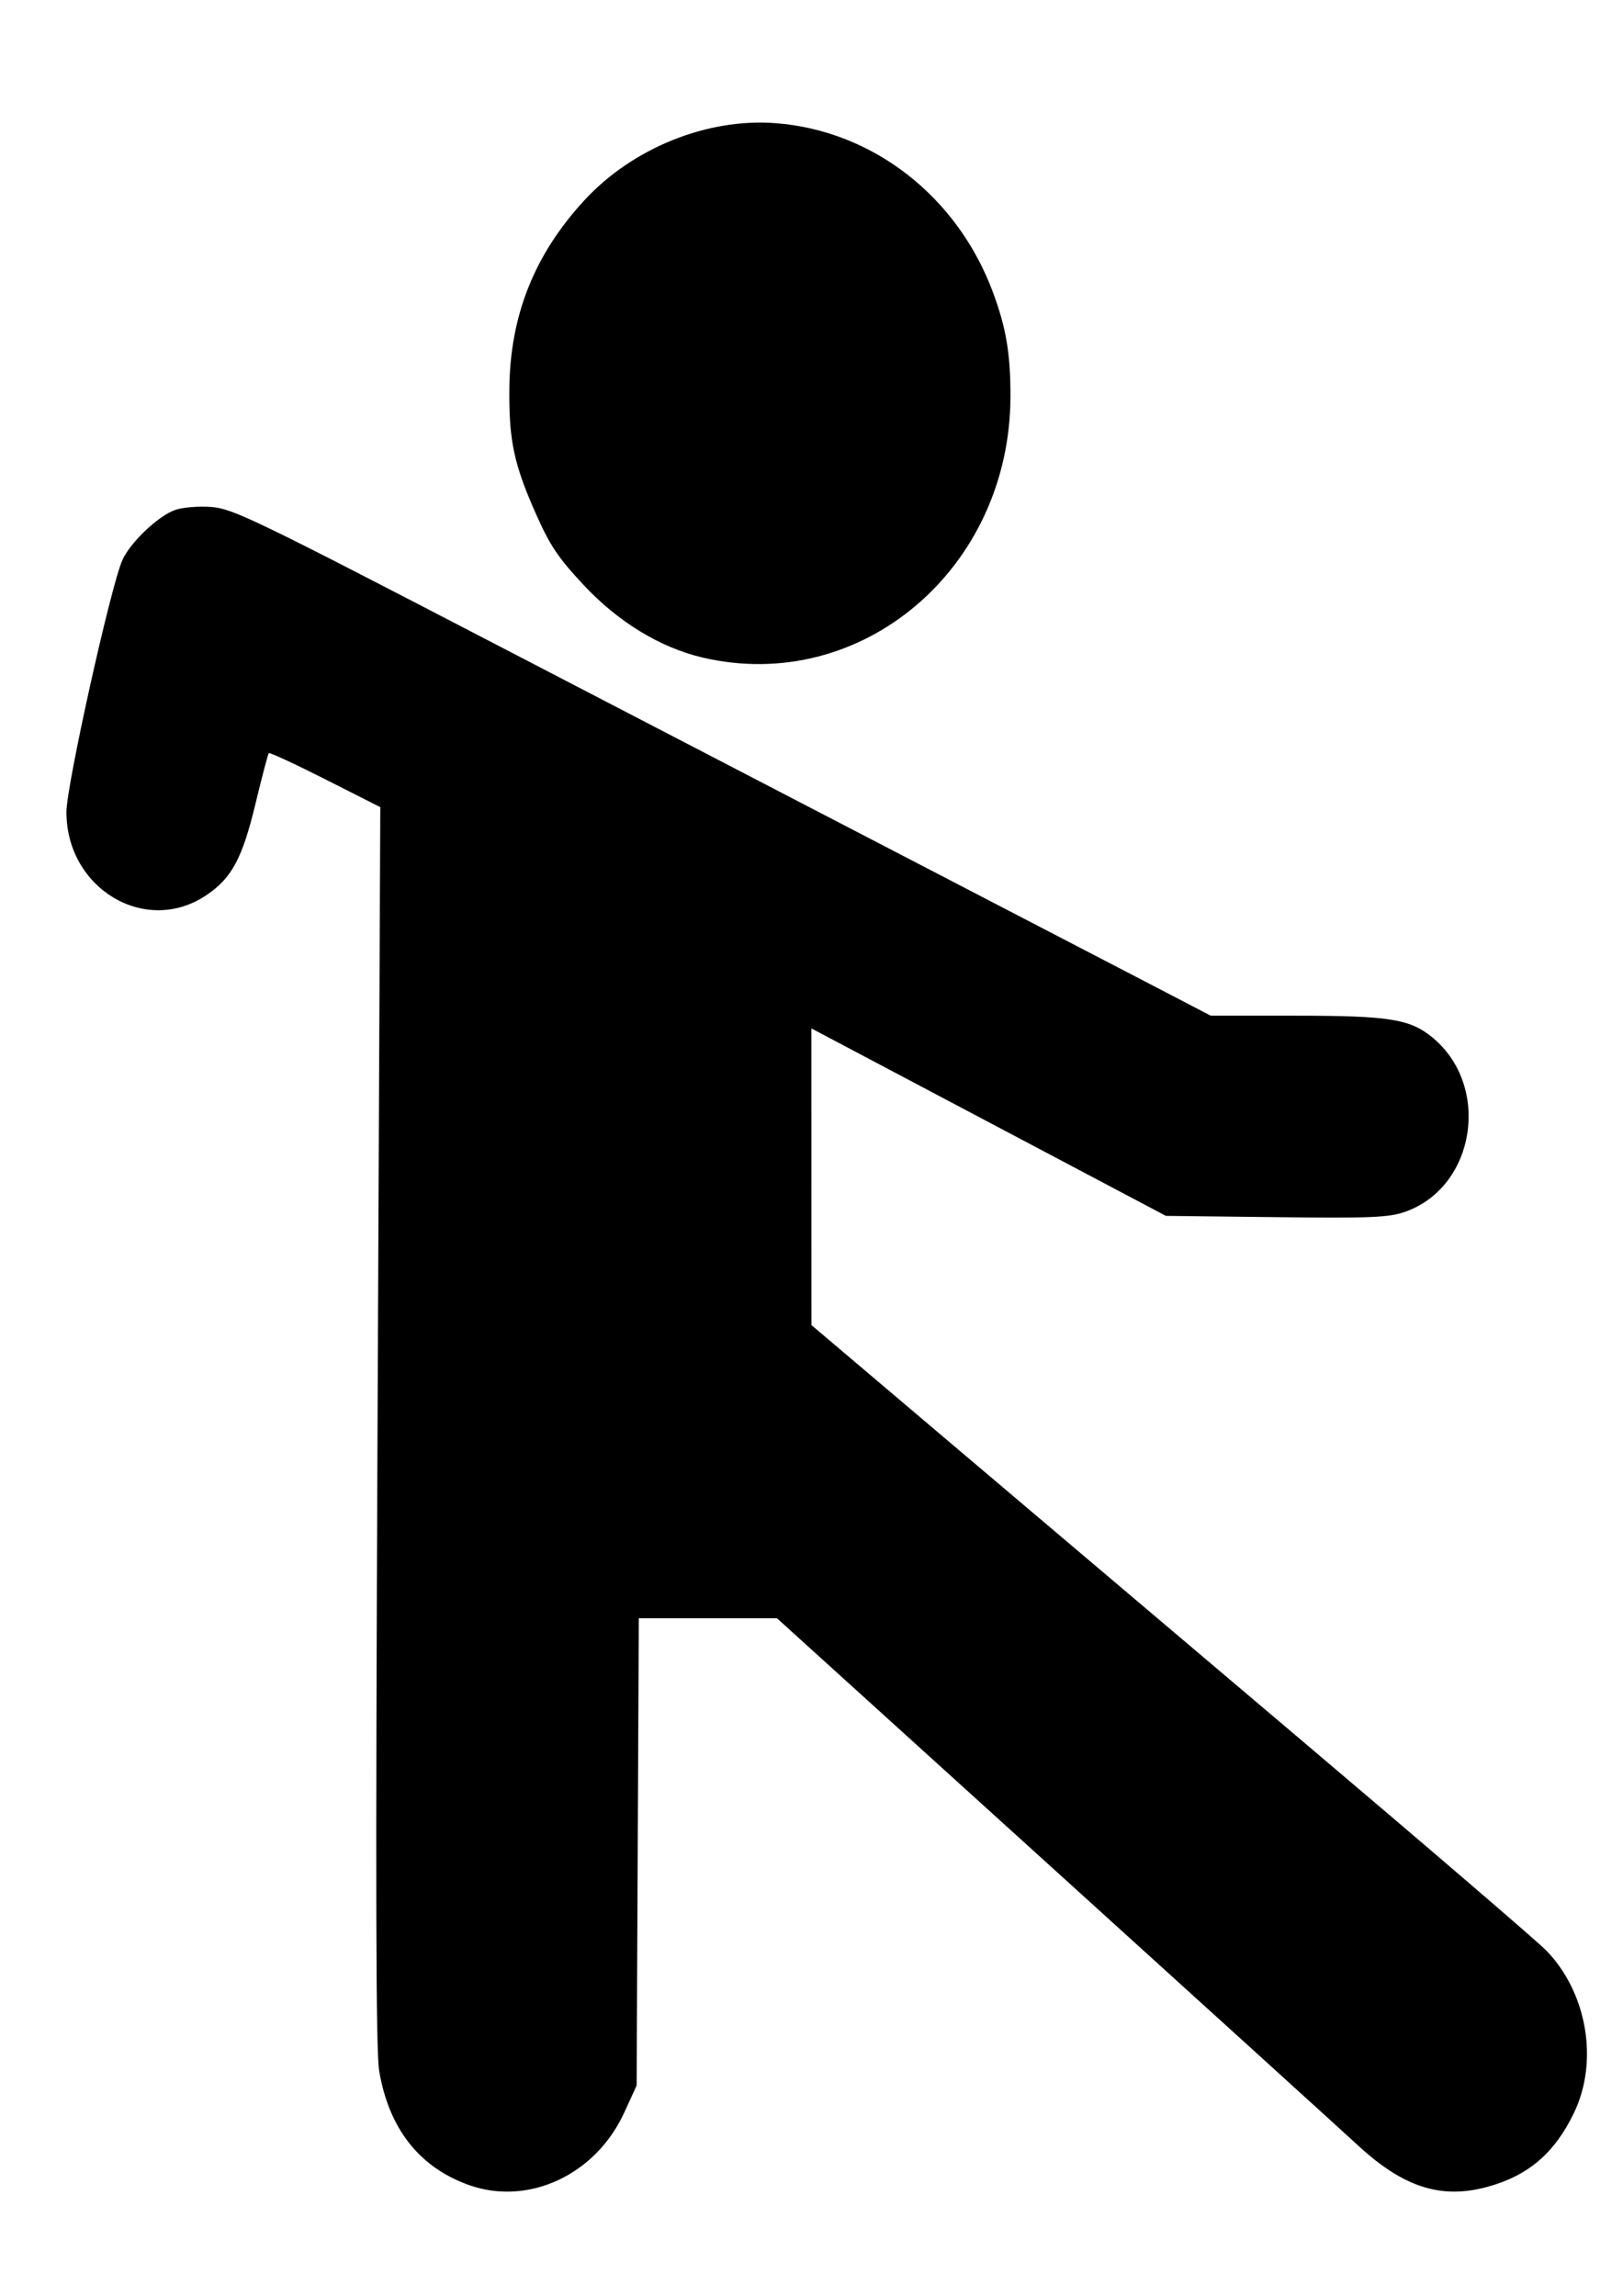 <?xml version="1.0" encoding="UTF-8" standalone="no"?>
<svg
   xmlns:dc="http://purl.org/dc/elements/1.1/"
   xmlns:cc="http://creativecommons.org/ns#"
   xmlns:rdf="http://www.w3.org/1999/02/22-rdf-syntax-ns#"
   xmlns:svg="http://www.w3.org/2000/svg"
   xmlns="http://www.w3.org/2000/svg"
   xmlns:sodipodi="http://sodipodi.sourceforge.net/DTD/sodipodi-0.dtd"
   xmlns:inkscape="http://www.inkscape.org/namespaces/inkscape"
   sodipodi:docname="tai-chi_transp-.svg"
   inkscape:version="1.0 (4035a4fb49, 2020-05-01)"
   id="svg1012"
   version="1.1"
   viewBox="0 0 210 297"
   height="297mm"
   width="210mm">
  <defs
     id="defs1006" />
  <sodipodi:namedview
     inkscape:window-maximized="1"
     inkscape:window-y="-8"
     inkscape:window-x="-8"
     inkscape:window-height="1057"
     inkscape:window-width="1920"
     showgrid="false"
     inkscape:document-rotation="0"
     inkscape:current-layer="layer1"
     inkscape:document-units="mm"
     inkscape:cy="560"
     inkscape:cx="400"
     inkscape:zoom="0.35"
     inkscape:pageshadow="2"
     inkscape:pageopacity="0.0"
     borderopacity="1.0"
     bordercolor="#666666"
     pagecolor="#ffffff"
     id="base" />
  <g
     id="layer1"
     inkscape:groupmode="layer"
     inkscape:label="Calque 1">
    <path
       id="path953"
       d="m 60.672,282.668 c -6.411,-2.285 -10.344,-7.285 -11.609,-14.757 -0.431,-2.547 -0.483,-22.968 -0.213,-83.432 l 0.357,-80.06 -7.117,-3.603 c -3.914,-1.982 -7.205,-3.505 -7.312,-3.384 -0.107,0.121 -0.876,3.044 -1.708,6.497 -1.726,7.164 -3.094,9.698 -6.434,11.92 -7.836,5.213 -18.047,-0.902 -18.041,-10.804 0.002,-3.406 5.713,-29.126 7.233,-32.572 1.006,-2.281 4.616,-5.717 6.834,-6.504 0.94,-0.334 3.055,-0.505 4.699,-0.382 2.747,0.207 5.688,1.626 36.051,17.392 18.183,9.442 42.25,21.934 53.481,27.76 11.231,5.827 24.772,12.858 30.092,15.625 l 9.672,5.031 h 10.846 c 12.233,0 14.92,0.423 17.822,2.804 7.626,6.258 5.623,19.3 -3.463,22.547 -2.125,0.759 -4.388,0.856 -16.732,0.712 l -14.275,-0.166 -22.937,-12.126 -22.937,-12.126 0.004,19.189 0.004,19.189 16.405,13.903 c 9.023,7.647 29.97,25.388 46.549,39.425 16.579,14.037 31.052,26.464 32.162,27.616 5.275,5.472 6.767,14.333 3.535,21.004 -2.515,5.193 -5.891,8.077 -11.151,9.527 -5.995,1.653 -10.895,0.087 -16.796,-5.366 -1.856,-1.716 -19.527,-17.758 -39.269,-35.65 l -35.893,-32.531 h -8.939 -8.939 l -0.14,30.224 -0.14,30.224 -1.601,3.497 c -3.689,8.062 -12.397,12.123 -20.102,9.377 z M 90.933,85.07 C 85.434,83.787 79.973,80.458 75.5,75.663 72.207,72.133 71.175,70.594 69.348,66.487 66.498,60.08 65.841,56.994 65.904,50.304 c 0.088,-9.464 3.227,-17.356 9.696,-24.38 6.231,-6.765 15.89,-10.666 24.744,-9.991 12.6,0.96 23.557,9.496 28.153,21.931 1.698,4.594 2.254,7.918 2.245,13.427 -0.035,22.257 -19.267,38.574 -39.81,33.779 z"
       style="fill:#000000;stroke-width:0.504" />
  </g>
</svg>
